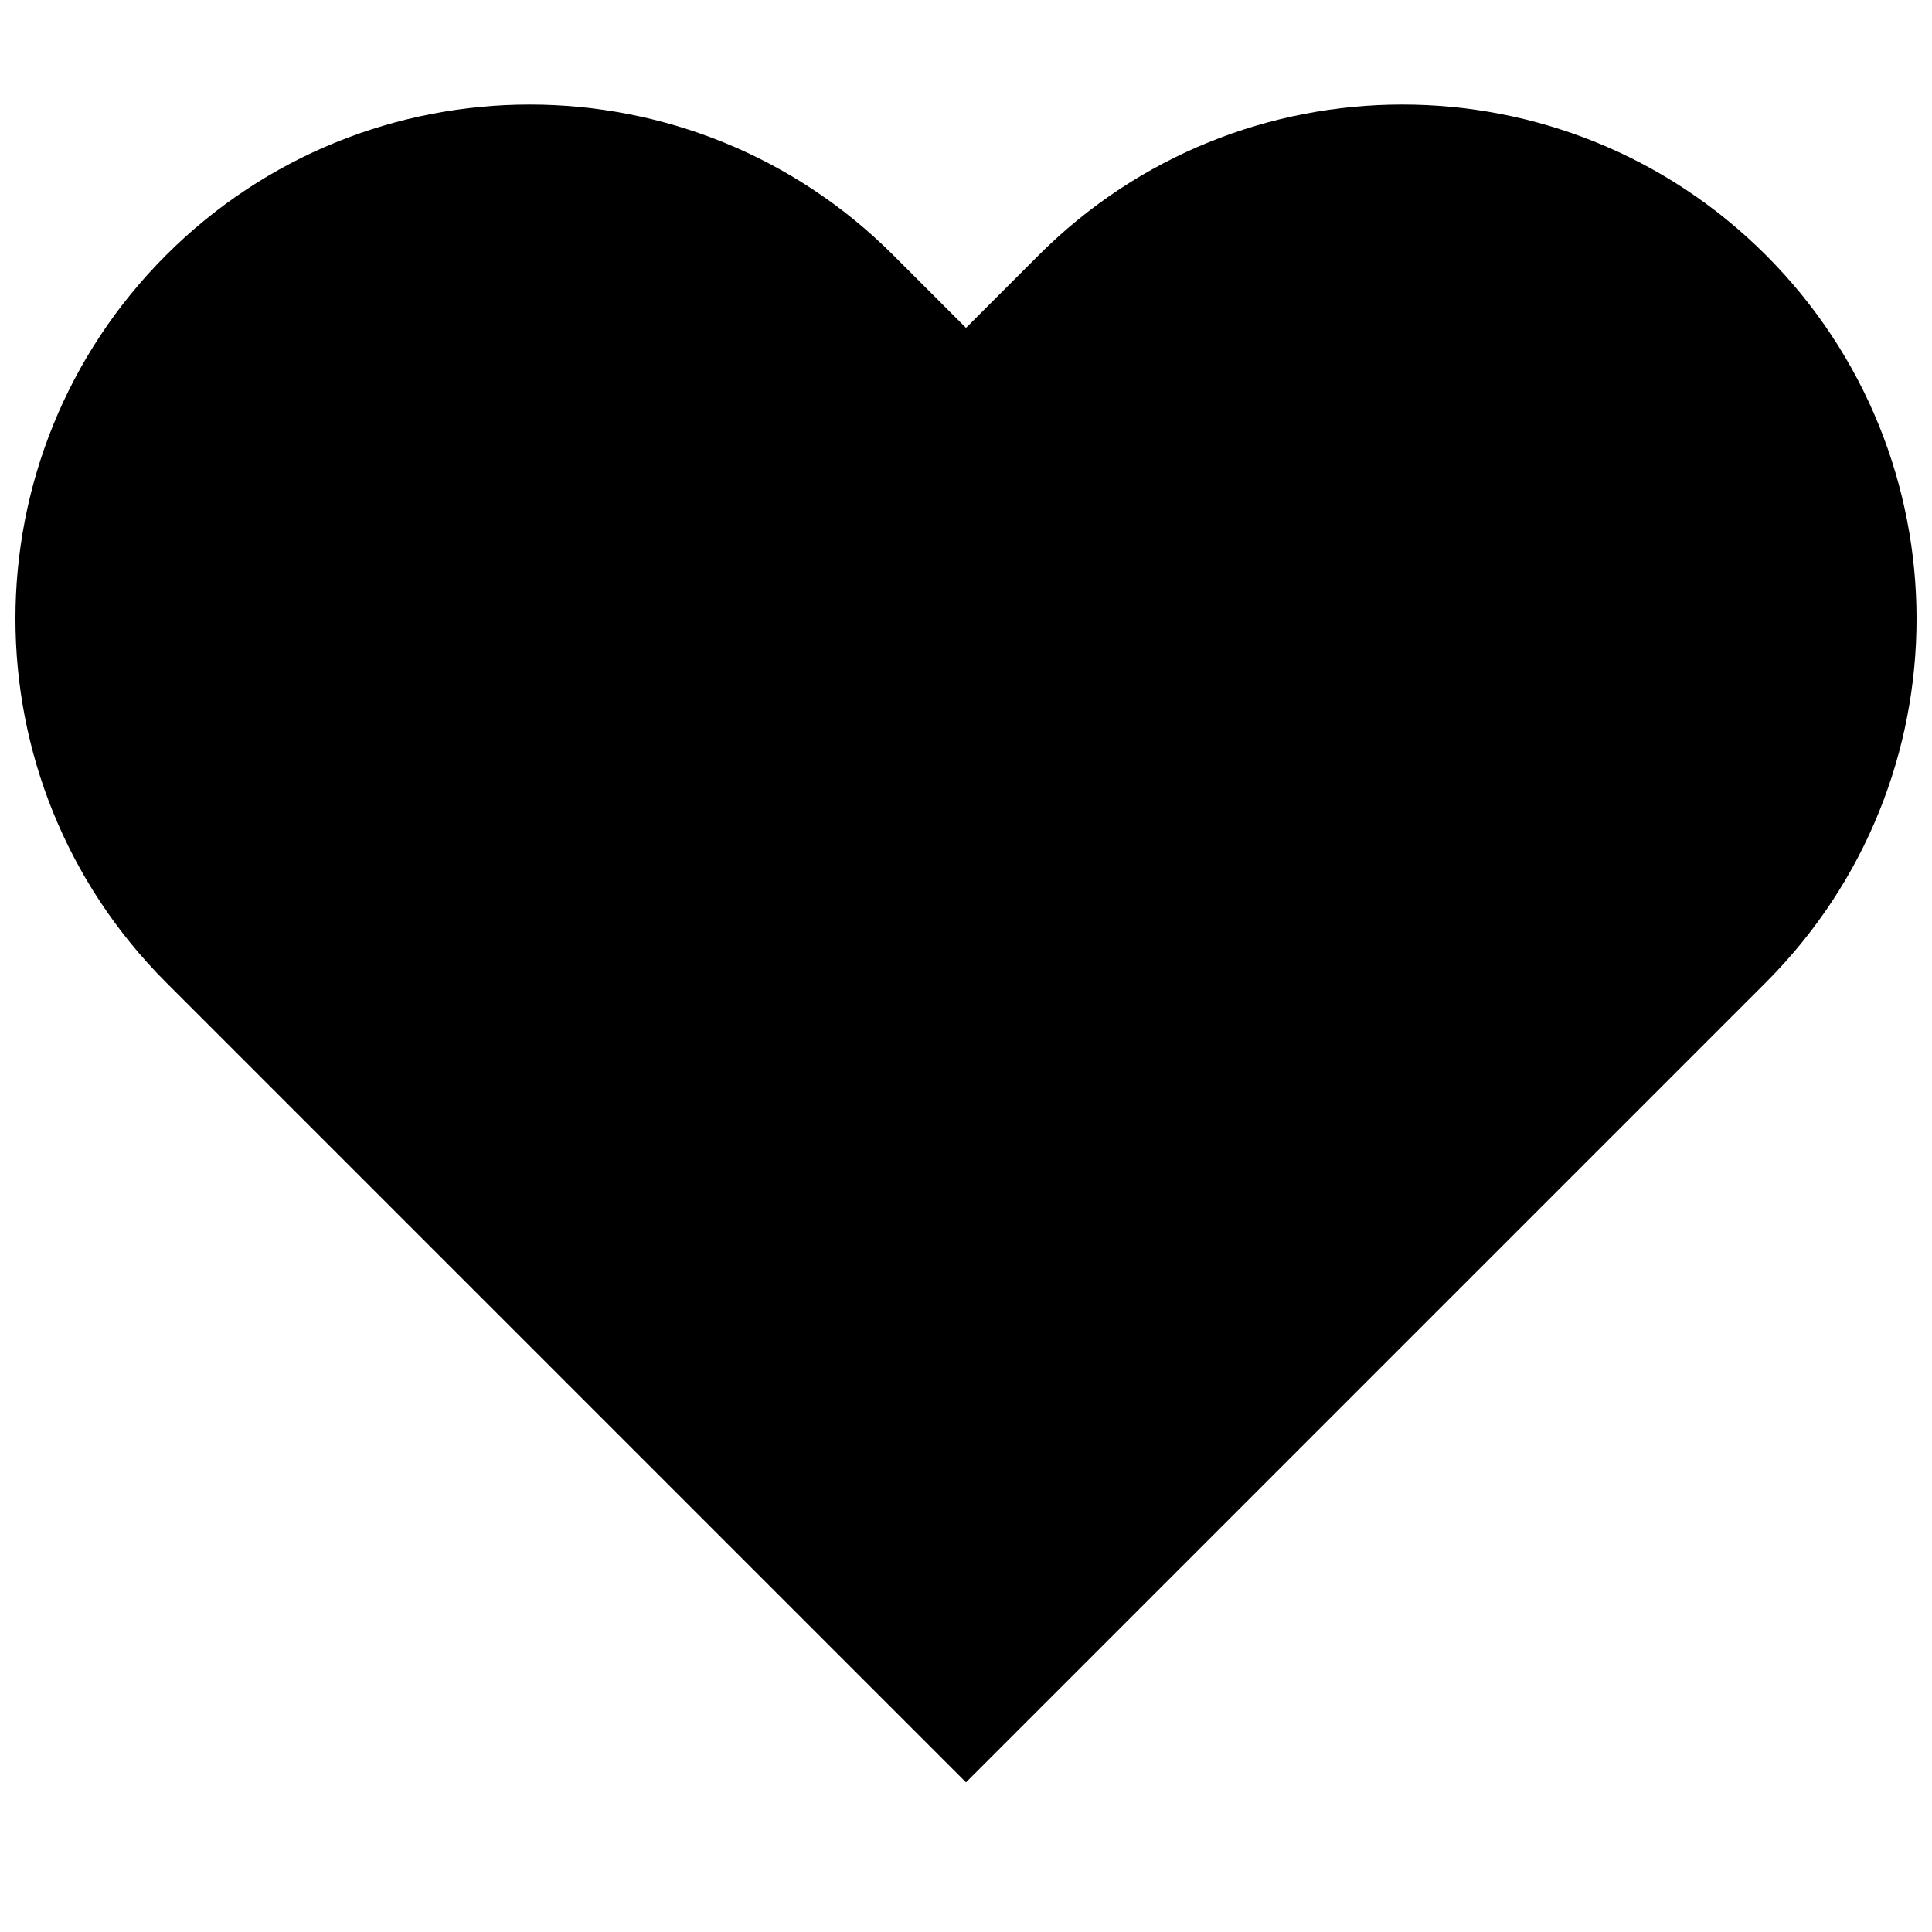 <?xml version="1.0" encoding="UTF-8"?>
<!-- Uploaded to: SVG Repo, www.svgrepo.com, Generator: SVG Repo Mixer Tools -->
<svg width="800px" height="800px" version="1.1" viewBox="144 144 512 512" xmlns="http://www.w3.org/2000/svg">
 <defs>
  <clipPath id="a">
   <path d="m148.09 171h503.81v446h-503.81z"/>
  </clipPath>
 </defs>
 <g clip-path="url(#a)">
  <path d="m419.27 211.62-19.27 19.27-19.273-19.27c-53.219-53.219-139.5-53.219-192.72 0-53.219 53.215-53.219 139.5 0 192.72l211.99 211.99 142.75-142.75 69.242-69.242c53.219-53.219 53.219-139.5 0.004-192.72-53.219-53.219-139.5-53.219-192.72 0z"/>
 </g>
</svg>